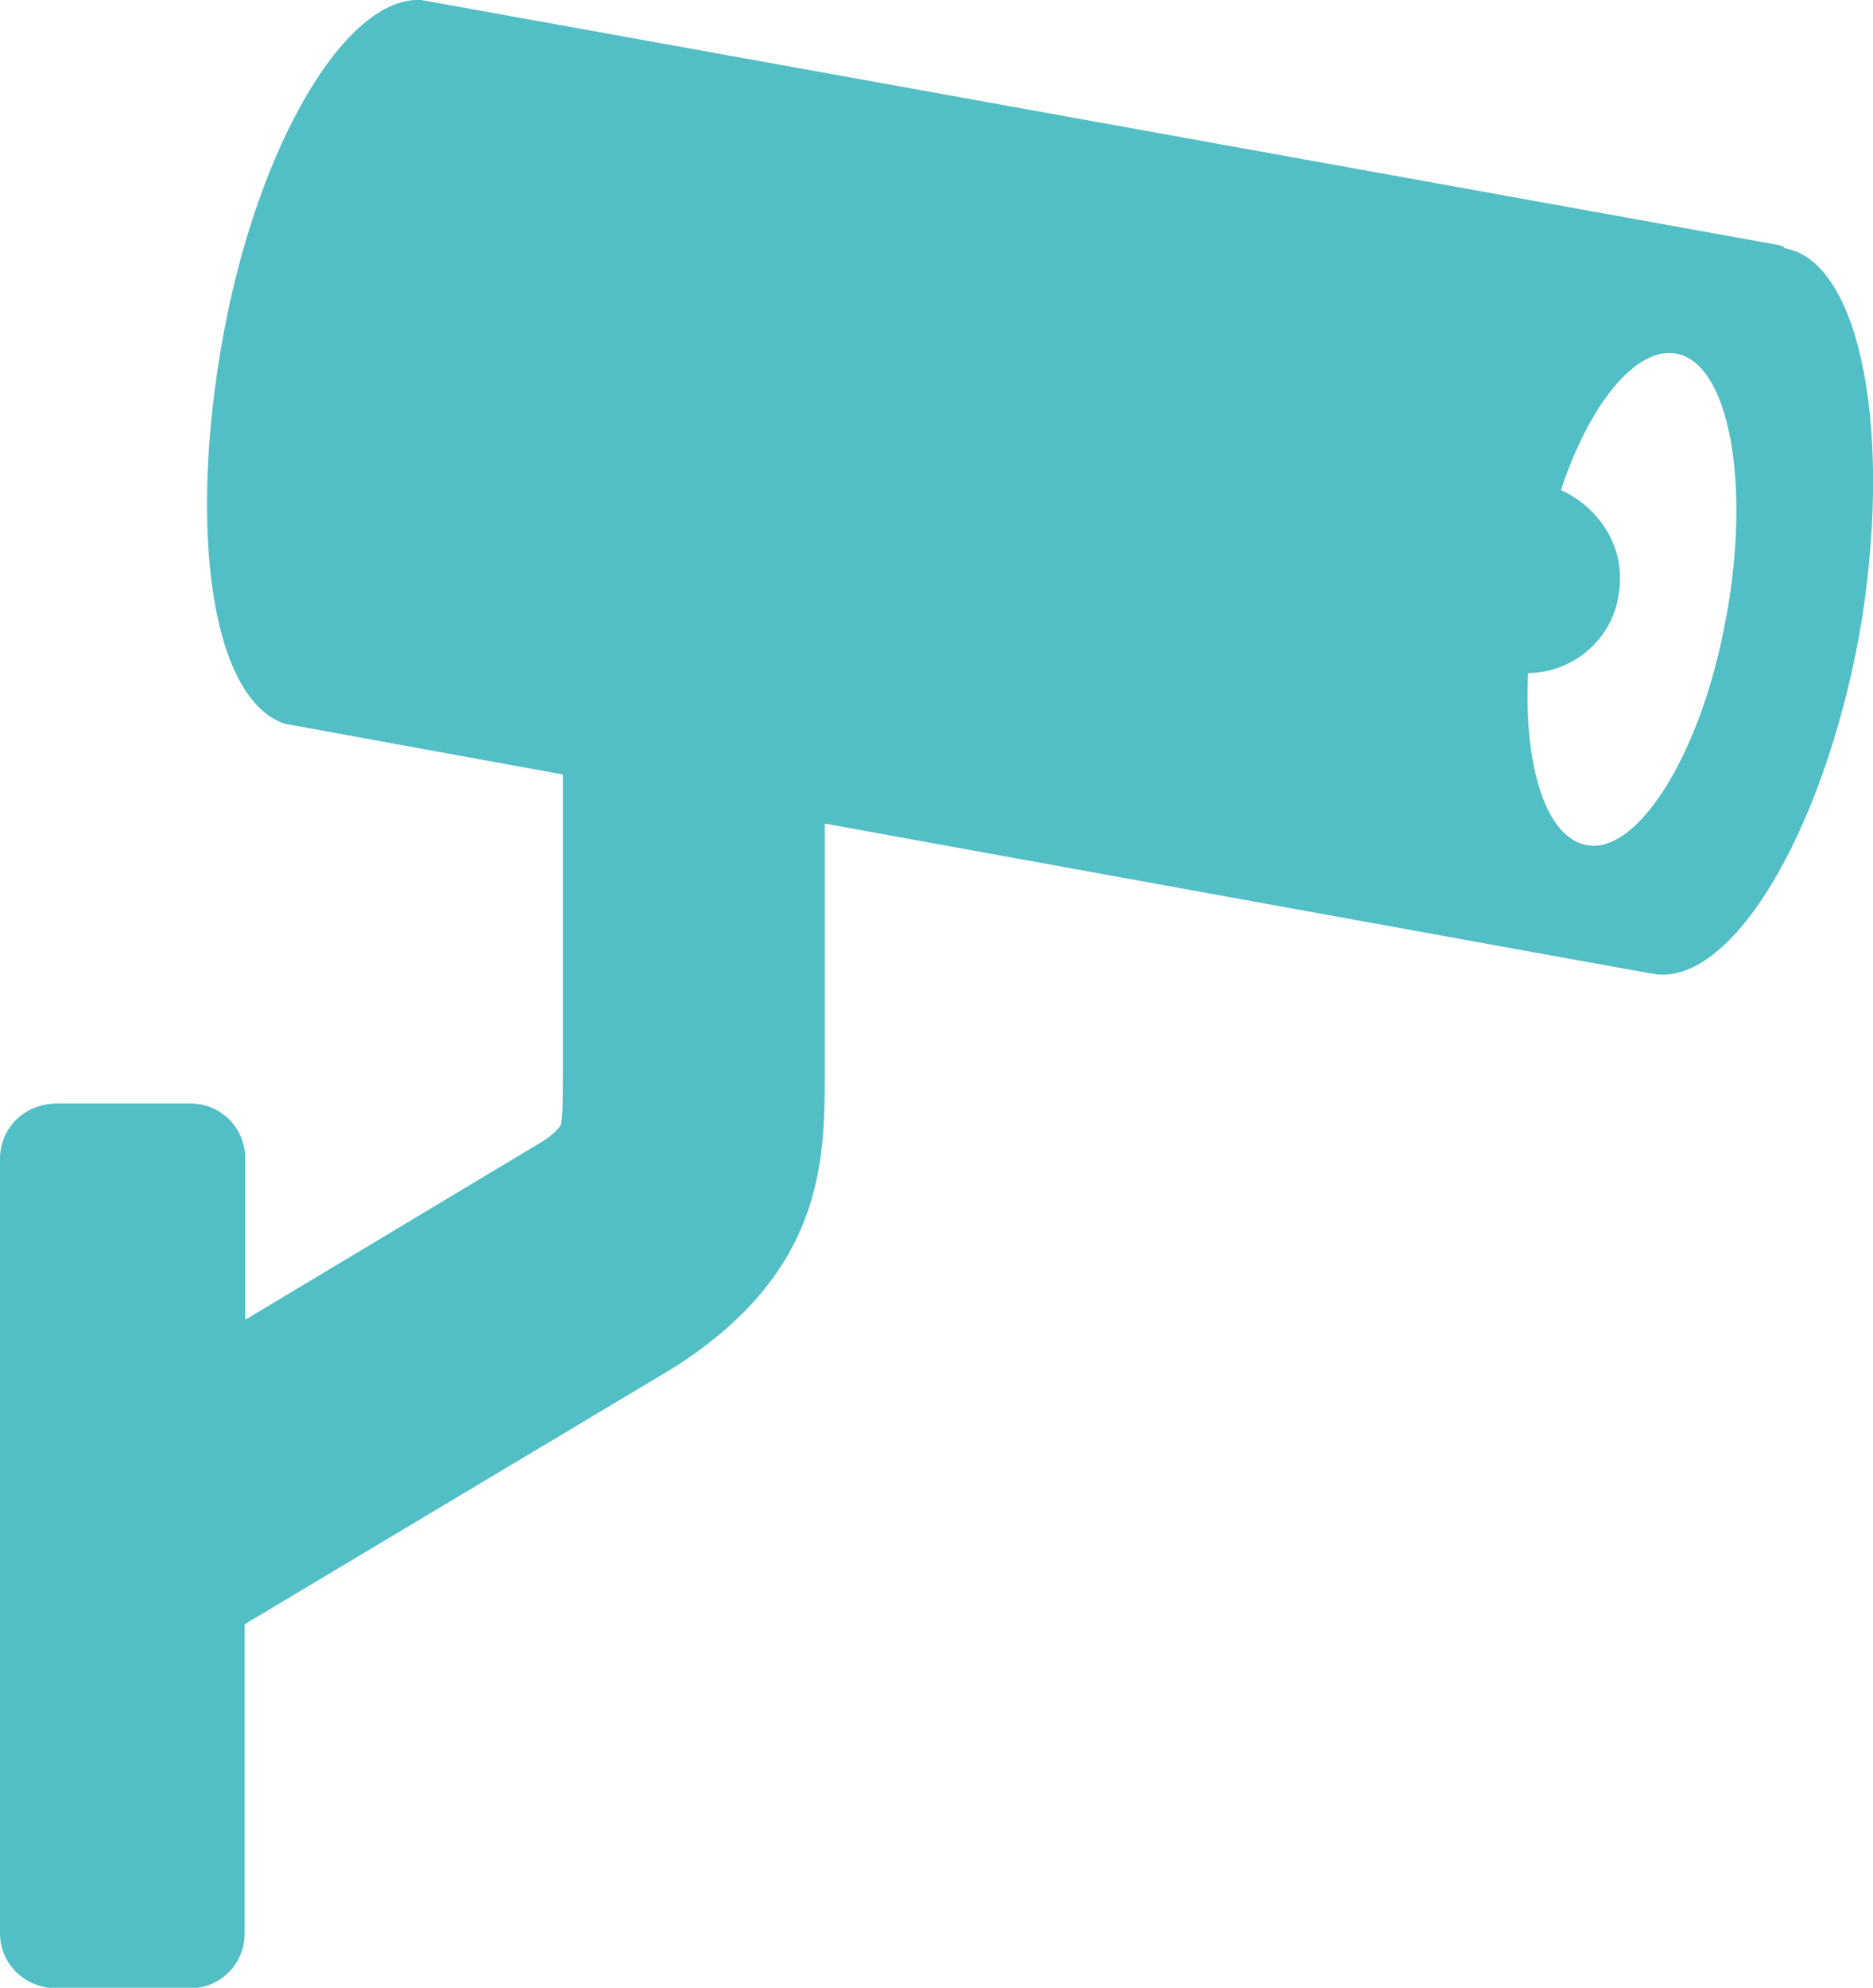 <?xml version="1.0" encoding="UTF-8"?><svg id="Layer_2" xmlns="http://www.w3.org/2000/svg" viewBox="0 0 33.61 35.65"><defs><style>.cls-1{fill:#52bec6;fill-rule:evenodd;}</style></defs><g id="Layer_1-2"><path class="cls-1" d="M32.01,4.43s-.08-.04-.12-.04h0L7.56,0h0c-1.34-.08-2.93,2.57-3.56,6.05-.63,3.48-.2,6.49,1.11,6.93l4.99.91v5.38c0,.36,0,.79-.04.91,0,0-.08.16-.44.36l-5.22,3.13v-2.89c0-.55-.43-.99-.99-.99H1.03c-.59,0-1.03.44-1.03.99v13.89c0,.55.44.99,1.03.99h2.37c.55,0,.99-.43.99-.99v-5.54l7.68-4.59c2.69-1.7,2.73-3.68,2.73-5.26v-4.51s14.8,2.69,14.84,2.69c1.39.28,3.05-2.45,3.72-6.05.63-3.6.04-6.73-1.34-6.96h0ZM30.98,11.04c-.43,2.45-1.58,4.27-2.49,4.12-.75-.12-1.15-1.42-1.07-3.09.79,0,1.5-.59,1.62-1.38.16-.83-.32-1.58-1.03-1.9.51-1.54,1.34-2.57,2.06-2.45.95.16,1.35,2.29.91,4.71h0Z"/></g></svg>